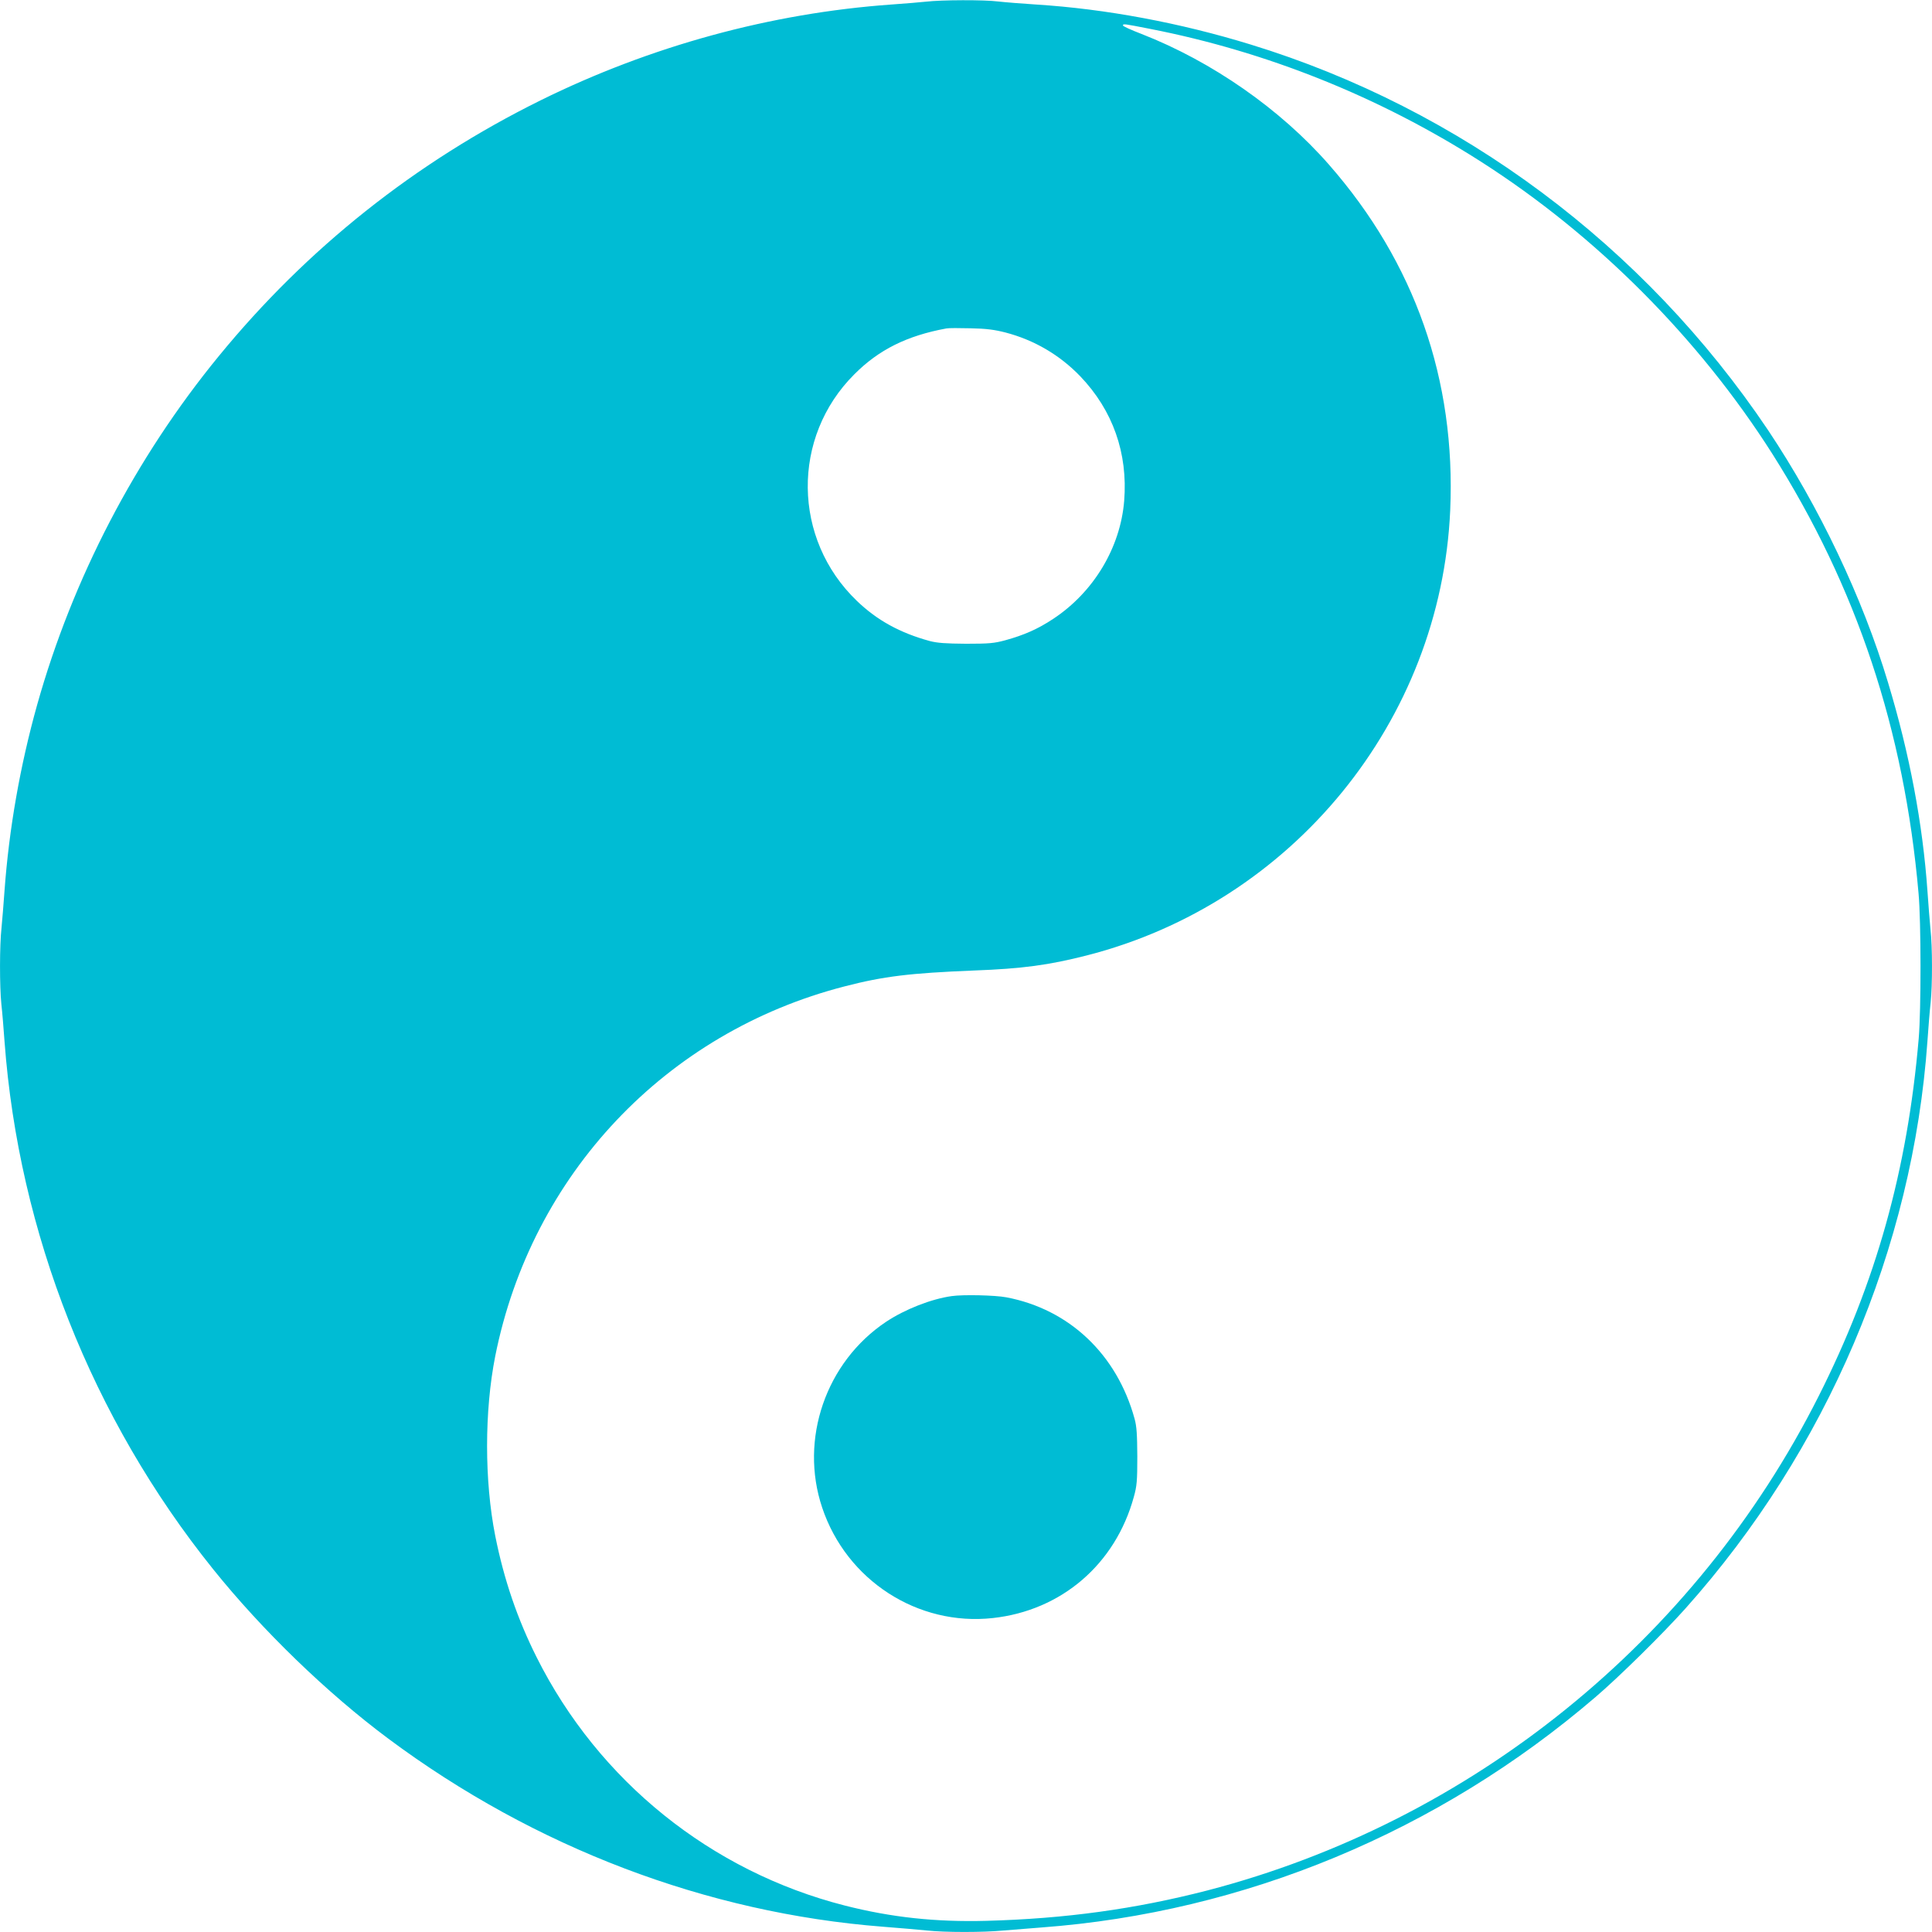 <?xml version="1.0" standalone="no"?>
<!DOCTYPE svg PUBLIC "-//W3C//DTD SVG 20010904//EN"
 "http://www.w3.org/TR/2001/REC-SVG-20010904/DTD/svg10.dtd">
<svg version="1.0" xmlns="http://www.w3.org/2000/svg"
 width="1280pt" height="1280pt" viewBox="0 0 1280 1280"
 preserveAspectRatio="xMidYMid meet">
<g transform="translate(0,1280) scale(0.1,-0.1)"
fill="#00bcd4" stroke="none">
<path d="M6135 12789 c-38 -4 -142 -13 -230 -19 -798 -57 -1595 -275 -2324
-635 -829 -410 -1547 -980 -2132 -1695 -553 -675 -968 -1473 -1203 -2310 -113
-404 -186 -821 -216 -1230 -6 -85 -15 -196 -20 -247 -13 -117 -13 -387 -1
-506 6 -51 15 -162 21 -247 94 -1267 580 -2498 1381 -3495 326 -406 756 -822
1163 -1125 969 -721 2108 -1154 3275 -1245 108 -8 239 -20 291 -25 121 -13
374 -13 510 0 58 5 170 14 250 20 1344 100 2630 634 3670 1526 158 135 447
420 598 589 934 1046 1505 2384 1602 3760 6 88 15 201 21 252 12 118 12 369
-1 486 -5 51 -14 164 -20 252 -31 446 -119 913 -261 1382 -169 564 -458 1169
-795 1673 -820 1221 -2036 2128 -3428 2555 -468 144 -961 236 -1421 265 -93 6
-206 15 -250 20 -93 12 -378 11 -480 -1z m1483 -180 c775 -151 1522 -451 2192
-879 766 -489 1445 -1171 1931 -1935 560 -884 875 -1830 970 -2915 17 -186 17
-771 1 -960 -75 -873 -283 -1617 -663 -2370 -816 -1620 -2301 -2820 -4051
-3275 -477 -123 -940 -187 -1463 -201 -336 -9 -630 23 -937 101 -887 226
-1632 826 -2042 1644 -128 255 -217 515 -275 806 -72 364 -72 826 0 1190 240
1203 1129 2145 2315 2450 258 67 434 88 854 105 324 12 499 36 750 100 1362
348 2346 1553 2408 2949 38 864 -234 1641 -804 2291 -321 367 -775 683 -1241
865 -68 26 -123 51 -123 56 0 13 4 12 178 -22z m-956 -2012 c191 -50 359 -149
495 -290 216 -226 316 -509 291 -825 -25 -310 -202 -605 -470 -782 -101 -67
-194 -108 -318 -142 -74 -20 -107 -23 -260 -23 -136 1 -190 5 -240 18 -198 54
-350 138 -483 266 -427 410 -435 1084 -17 1501 162 163 349 256 610 304 14 3
86 3 160 1 104 -2 158 -9 232 -28z"/>
<path d="M6305 4213 c-135 -19 -309 -87 -434 -170 -399 -266 -576 -778 -424
-1231 161 -482 633 -787 1131 -732 455 50 812 357 934 803 20 71 23 106 23
267 -1 146 -4 199 -18 250 -117 427 -433 726 -850 805 -73 14 -285 19 -362 8z"/>
</g>
</svg>
